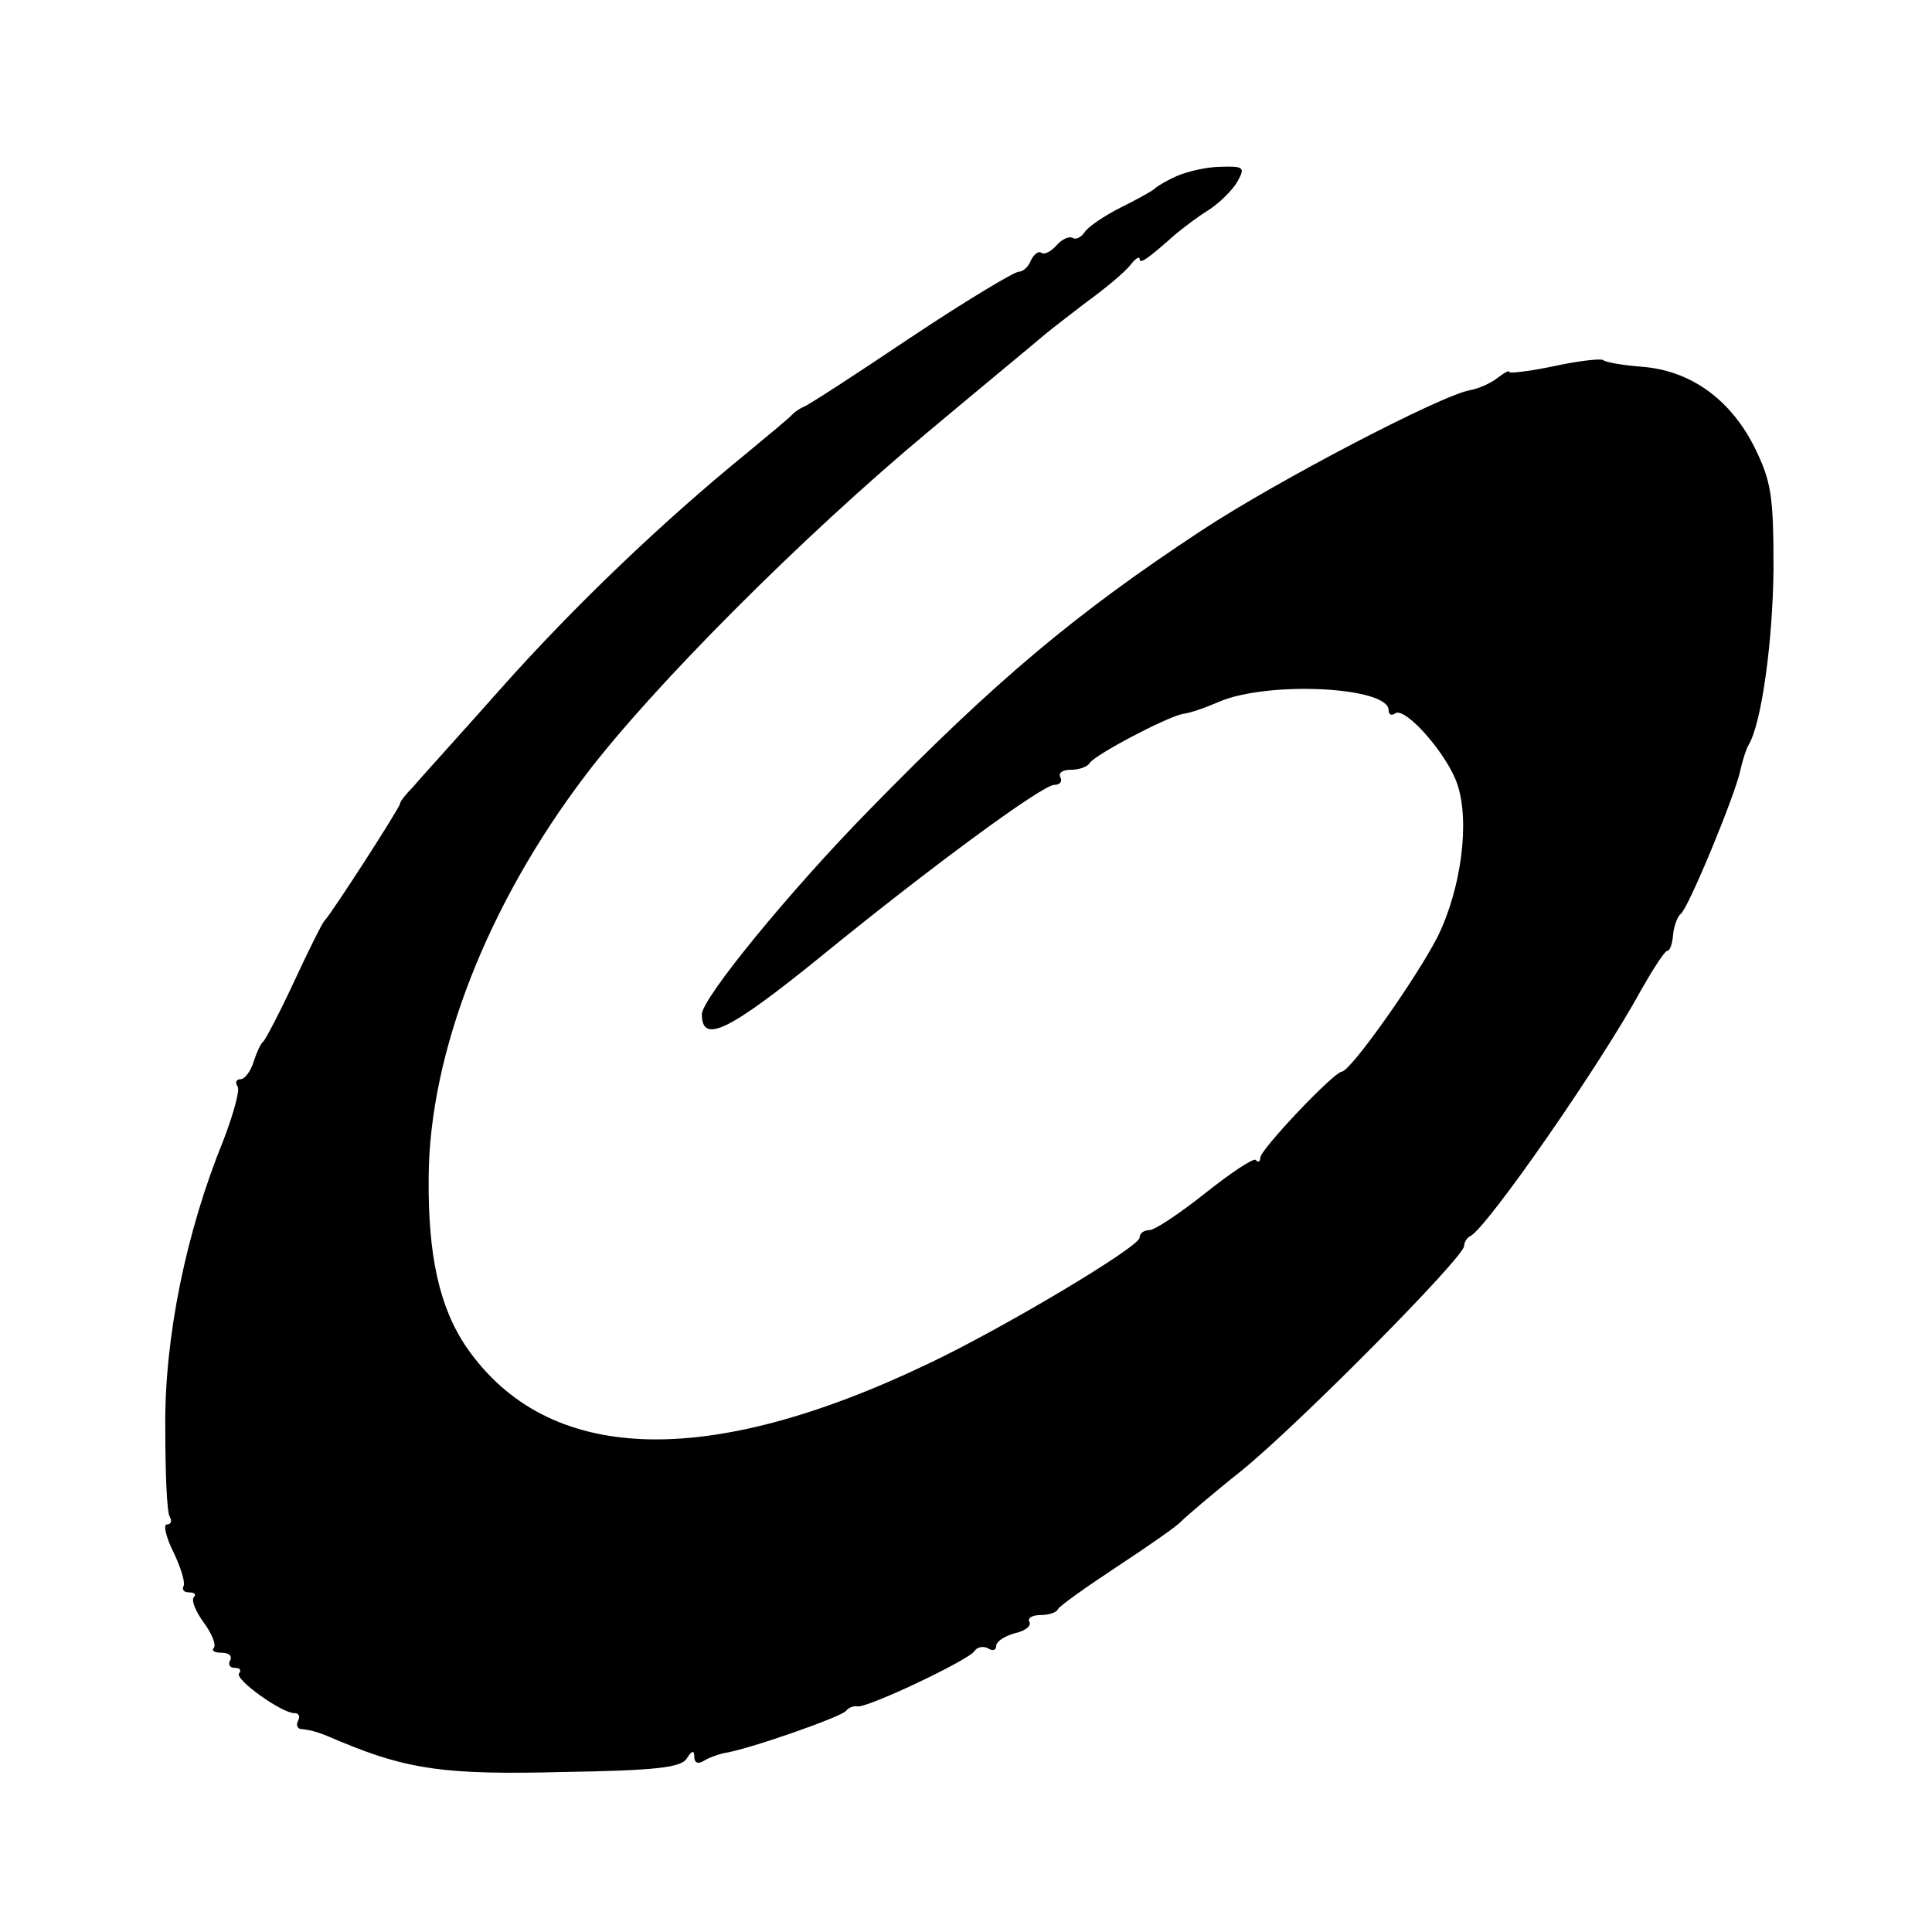 <svg version="1" xmlns="http://www.w3.org/2000/svg" width="341.333" height="341.333" viewBox="0 0 256 256"><path d="M156 23.3c-1.4.6-2.7 1.4-3 1.7-.3.3-2.3 1.4-4.5 2.5s-4.4 2.6-4.8 3.3c-.5.7-1.2 1-1.6.7-.5-.2-1.4.2-2.1 1-.7.8-1.6 1.3-2 1-.4-.3-1 .2-1.4 1-.3.8-1 1.5-1.6 1.5-.6 0-7.1 3.9-14.3 8.7-7.3 4.9-13.6 9-14.2 9.2-.5.2-1.2.7-1.5 1-.3.4-3 2.6-6 5.1-11.3 9.2-23 20.4-32.6 31.2-5.4 6.1-10.7 11.9-11.6 13-1 1-1.8 2-1.8 2.3 0 .5-9.1 14.6-10 15.5-.3.3-2.1 3.9-4 8s-3.8 7.7-4.1 8c-.4.3-.9 1.5-1.3 2.7-.4 1.3-1.2 2.3-1.7 2.3-.6 0-.8.4-.4 1 .3.5-.6 3.7-1.9 7.1-4.9 12-7.8 26-7.7 37.9 0 6 .2 11.4.6 12 .3.5.2 1-.4 1-.5 0-.1 1.7.9 3.7 1 2.1 1.6 4.1 1.3 4.5-.2.5.1.8.8.8.7 0 .9.3.6.6-.4.4.2 1.9 1.3 3.4s1.7 3 1.3 3.4c-.3.3.1.6 1.1.6.9 0 1.4.4 1.1 1-.3.5-.1 1 .6 1s.9.3.6.7c-.8.7 5.6 5.3 7.3 5.3.6 0 .8.4.5 1-.3.5-.1 1.1.4 1.1 1.6.2 2.3.4 5.3 1.7 8.9 3.7 14 4.4 29.4 4 12.4-.2 15.7-.6 16.4-1.8.7-1.1 1-1.1 1-.2 0 .8.5 1 1.3.5.6-.4 1.8-.8 2.6-1 3-.4 15.6-4.8 16.2-5.6.3-.4 1-.7 1.5-.6 1.2.3 14.7-6.1 15.5-7.3.4-.6 1.2-.7 1.8-.4.6.4 1.1.3 1.1-.3s1.1-1.3 2.5-1.7c1.4-.3 2.2-1 1.9-1.5-.3-.5.4-.9 1.5-.9 1 0 2.1-.3 2.3-.8.2-.4 3.7-2.9 7.8-5.6 4.1-2.7 8-5.4 8.5-6 .6-.6 4.2-3.7 8.1-6.8 7.6-6.2 29.4-28.2 29.4-29.7 0-.5.4-1.1.8-1.3 2.1-.9 17.4-22.9 22.7-32.7 1.6-2.8 3.1-5.1 3.4-5.1.4 0 .7-1 .8-2.2.1-1.1.6-2.4 1-2.7 1-.7 7.2-15.7 7.9-19 .3-1.4.8-2.9 1.1-3.4 1.7-2.8 3.2-13.6 3.3-23.3 0-9.8-.3-11.6-2.5-16.1-3.2-6.4-8.5-10.2-14.9-10.7-2.6-.2-4.9-.6-5.2-.9-.3-.2-3.2.1-6.4.8-3.3.7-6 1-6 .8 0-.3-.7.1-1.6.8-.9.7-2.5 1.4-3.6 1.6-3.7.6-25.6 12-35.6 18.6-16.7 11-27.2 19.8-44 37-10.5 10.7-22.2 25-22.2 27.1 0 4 3.6 2.2 15.7-7.6 14.2-11.6 29.4-22.8 31-22.8.8 0 1.1-.5.8-1-.3-.6.3-1 1.4-1 1.1 0 2.2-.4 2.5-.9.7-1.1 10-6 12.3-6.5 1-.1 3.2-.9 4.8-1.6 6.5-2.8 22.5-2 22.5 1.1 0 .6.4.8.9.4 1.4-.8 6.9 5.5 8.2 9.4 1.7 5 .5 13.9-2.6 20.2-2.8 5.5-11.5 17.8-12.7 17.9-1 0-10.8 10.3-10.8 11.4 0 .5-.3.7-.6.3-.3-.3-3.3 1.7-6.7 4.4-3.4 2.7-6.7 4.9-7.4 4.9-.7 0-1.3.4-1.3 1 0 1.2-17.9 11.9-28 16.7-29.5 14.1-50.5 13.3-61.2-2.2-3.6-5.3-5.1-12.2-5-22.5.1-16.5 7.8-36.2 20.8-53.3 8.8-11.6 28.6-31.5 45.4-45.5 7.4-6.2 14.2-11.8 15-12.5.8-.7 3.5-2.8 6-4.7 2.5-1.8 5.1-4 5.8-4.9.6-.8 1.2-1.2 1.2-.8 0 .8 1.2-.1 4.8-3.3 1-.8 2.9-2.3 4.4-3.2 1.5-1 3.2-2.7 3.8-3.8 1-1.8.8-2-2.2-1.9-1.8 0-4.4.6-5.8 1.2z"/></svg>